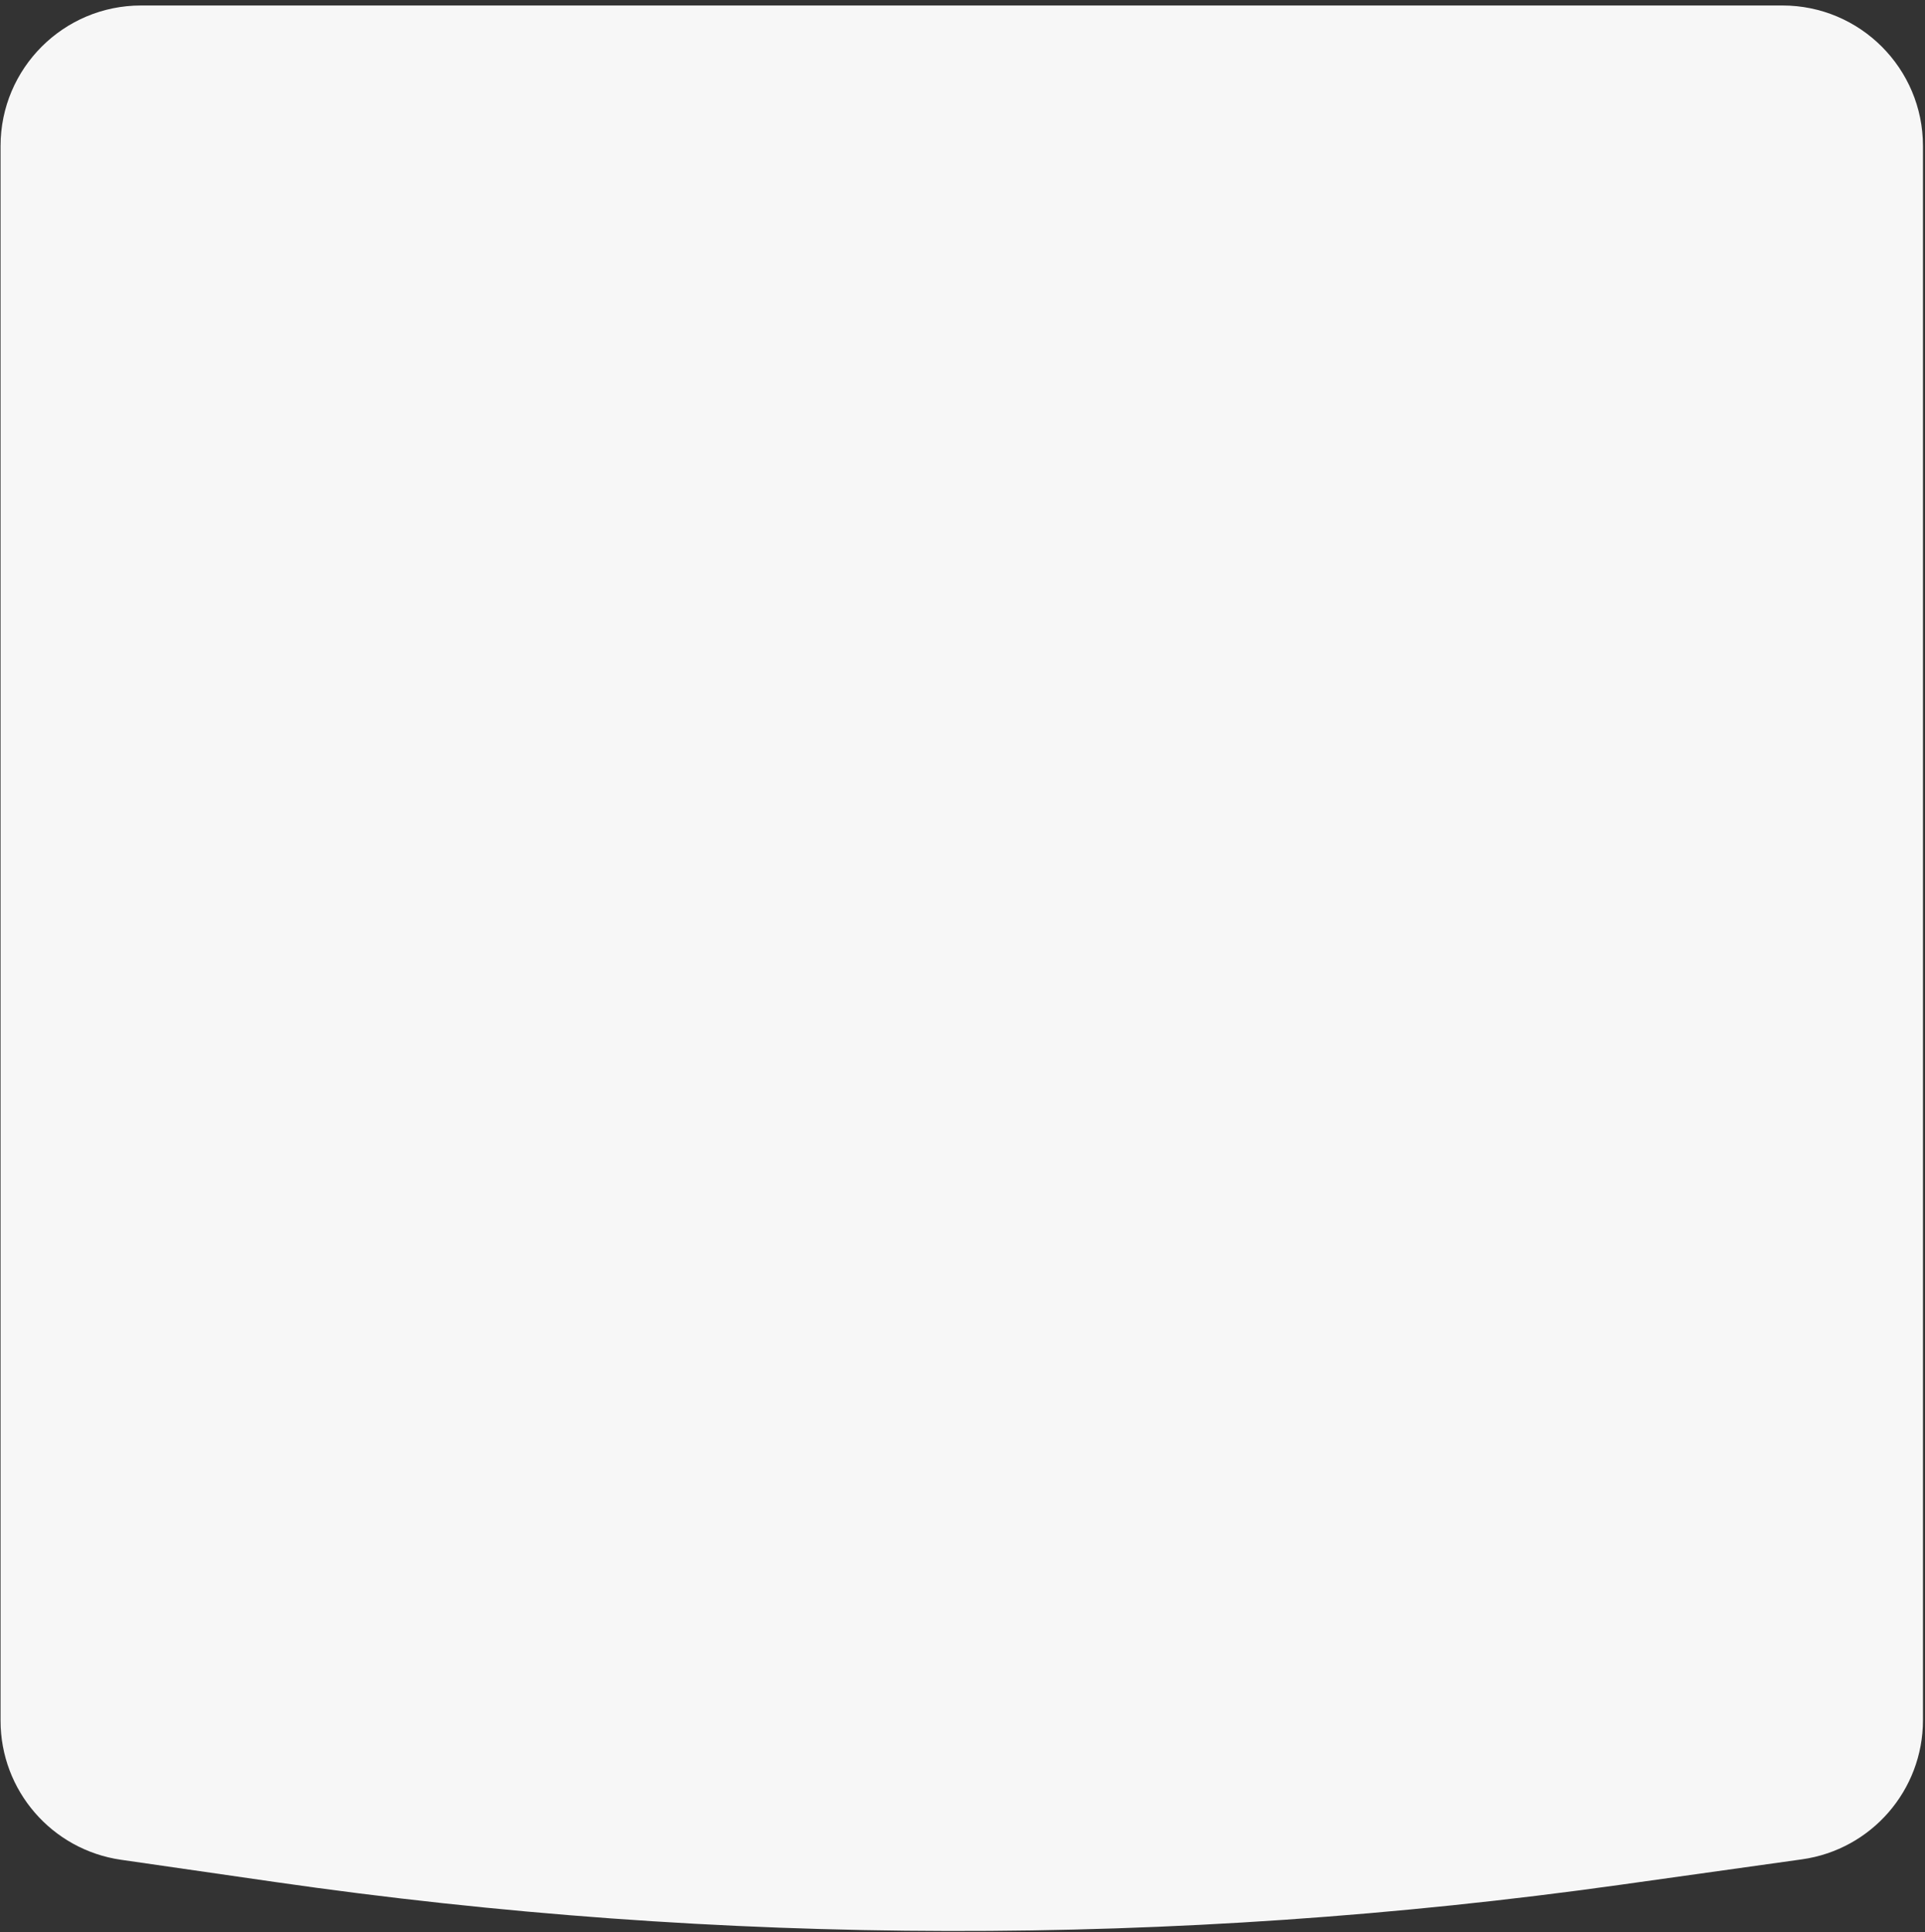 <?xml version="1.0" encoding="UTF-8"?> <svg xmlns="http://www.w3.org/2000/svg" width="274" height="275" viewBox="0 0 274 275" fill="none"><rect x="0" y="0" width="274" height="275" fill="#333333" stroke="none"/><path d="M0.079 20.781C0.079 9.736 9.033 0.781 20.079 0.781H253.71C264.755 0.781 273.71 9.736 273.71 20.781V244.839C273.71 254.813 266.362 263.262 256.485 264.646L230.63 268.268C167.101 277.168 102.633 277.034 39.141 267.87L17.222 264.707C7.382 263.286 0.079 254.854 0.079 244.912V20.781Z" fill="#F7F7F7"></path></svg> 